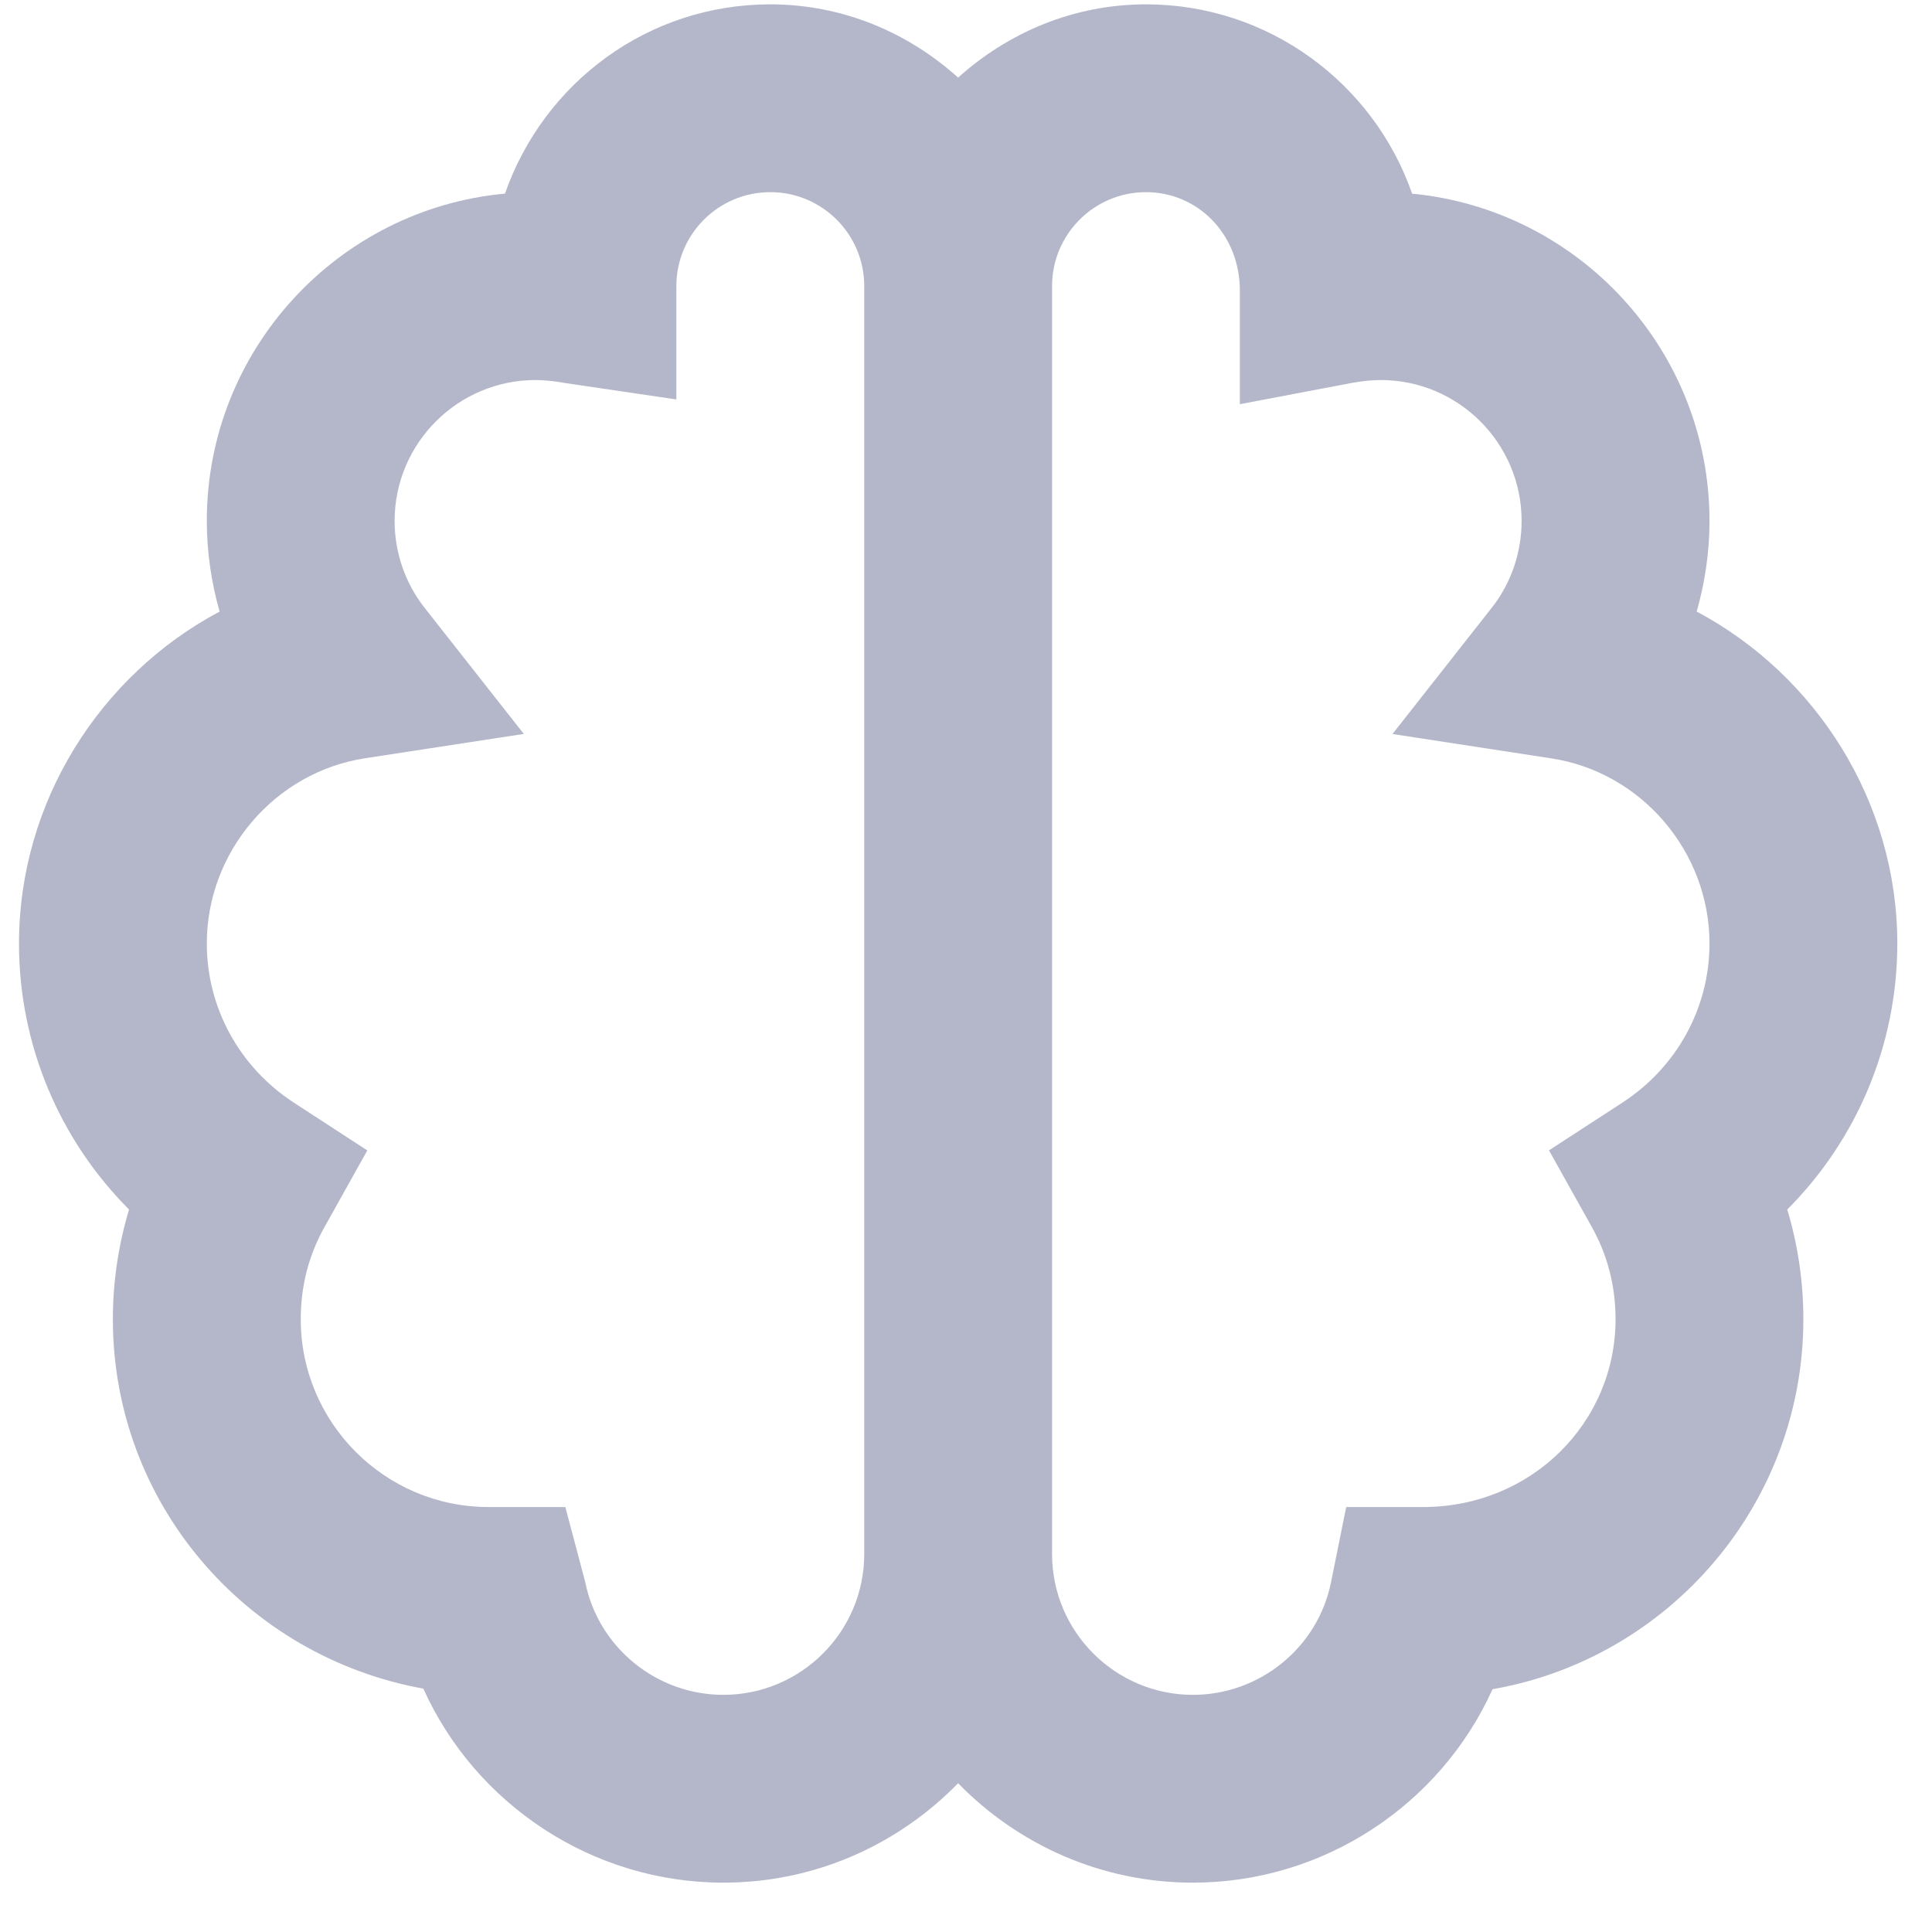 <svg xmlns="http://www.w3.org/2000/svg" width="24" height="24" viewBox="0 0 24 24" fill="none"><path d="M21.077 7.597C21.181 7.231 21.236 6.852 21.236 6.471C21.236 4.351 19.612 2.603 17.542 2.406C17.066 1.039 15.764 0.054 14.236 0.054C13.336 0.054 12.523 0.405 11.902 0.964C11.282 0.405 10.469 0.054 9.569 0.054C8.051 0.054 6.757 1.024 6.273 2.405C4.198 2.597 2.569 4.347 2.569 6.471C2.569 6.852 2.624 7.231 2.728 7.597C1.24 8.388 0.236 9.965 0.236 11.721C0.236 12.975 0.735 14.155 1.603 15.025C1.471 15.463 1.402 15.924 1.402 16.387C1.402 18.671 3.05 20.576 5.259 20.977C5.906 22.413 7.357 23.387 8.986 23.387C10.128 23.387 11.16 22.913 11.902 22.152C12.644 22.913 13.677 23.387 14.819 23.387C16.445 23.387 17.893 22.418 18.541 20.984C20.732 20.602 22.402 18.686 22.402 16.387C22.402 15.924 22.334 15.463 22.202 15.025C23.07 14.155 23.569 12.975 23.569 11.721C23.569 9.965 22.564 8.388 21.077 7.597ZM8.986 21.054C8.156 21.054 7.434 20.466 7.271 19.657L7.023 18.721H6.069C4.782 18.721 3.736 17.674 3.736 16.387C3.736 15.977 3.835 15.592 4.031 15.243L4.563 14.291L3.648 13.696C2.973 13.255 2.569 12.518 2.569 11.721C2.569 10.581 3.413 9.593 4.531 9.42L6.507 9.117L5.271 7.546C5.033 7.243 4.902 6.862 4.902 6.471C4.902 5.506 5.688 4.721 6.652 4.721C6.776 4.721 6.902 4.737 7.019 4.758L8.402 4.962V3.554C8.402 2.91 8.925 2.387 9.569 2.387C10.213 2.387 10.736 2.91 10.736 3.554V19.304C10.736 20.269 9.951 21.054 8.986 21.054ZM20.157 13.695L19.242 14.29L19.774 15.242C19.97 15.592 20.069 15.977 20.069 16.387C20.069 17.674 19.023 18.721 17.677 18.721H16.723L16.534 19.657C16.371 20.466 15.649 21.054 14.819 21.054C13.854 21.054 13.069 20.269 13.069 19.304V3.554C13.069 2.91 13.592 2.387 14.236 2.387C14.88 2.387 15.402 2.91 15.402 3.612V5.021L16.786 4.758C16.903 4.737 17.029 4.721 17.152 4.721C18.117 4.721 18.902 5.506 18.902 6.471C18.902 6.862 18.772 7.243 18.534 7.546L17.298 9.118L19.273 9.421C20.392 9.593 21.236 10.581 21.236 11.721C21.236 12.518 20.832 13.255 20.157 13.695Z" fill="#B4B7C9"></path></svg>